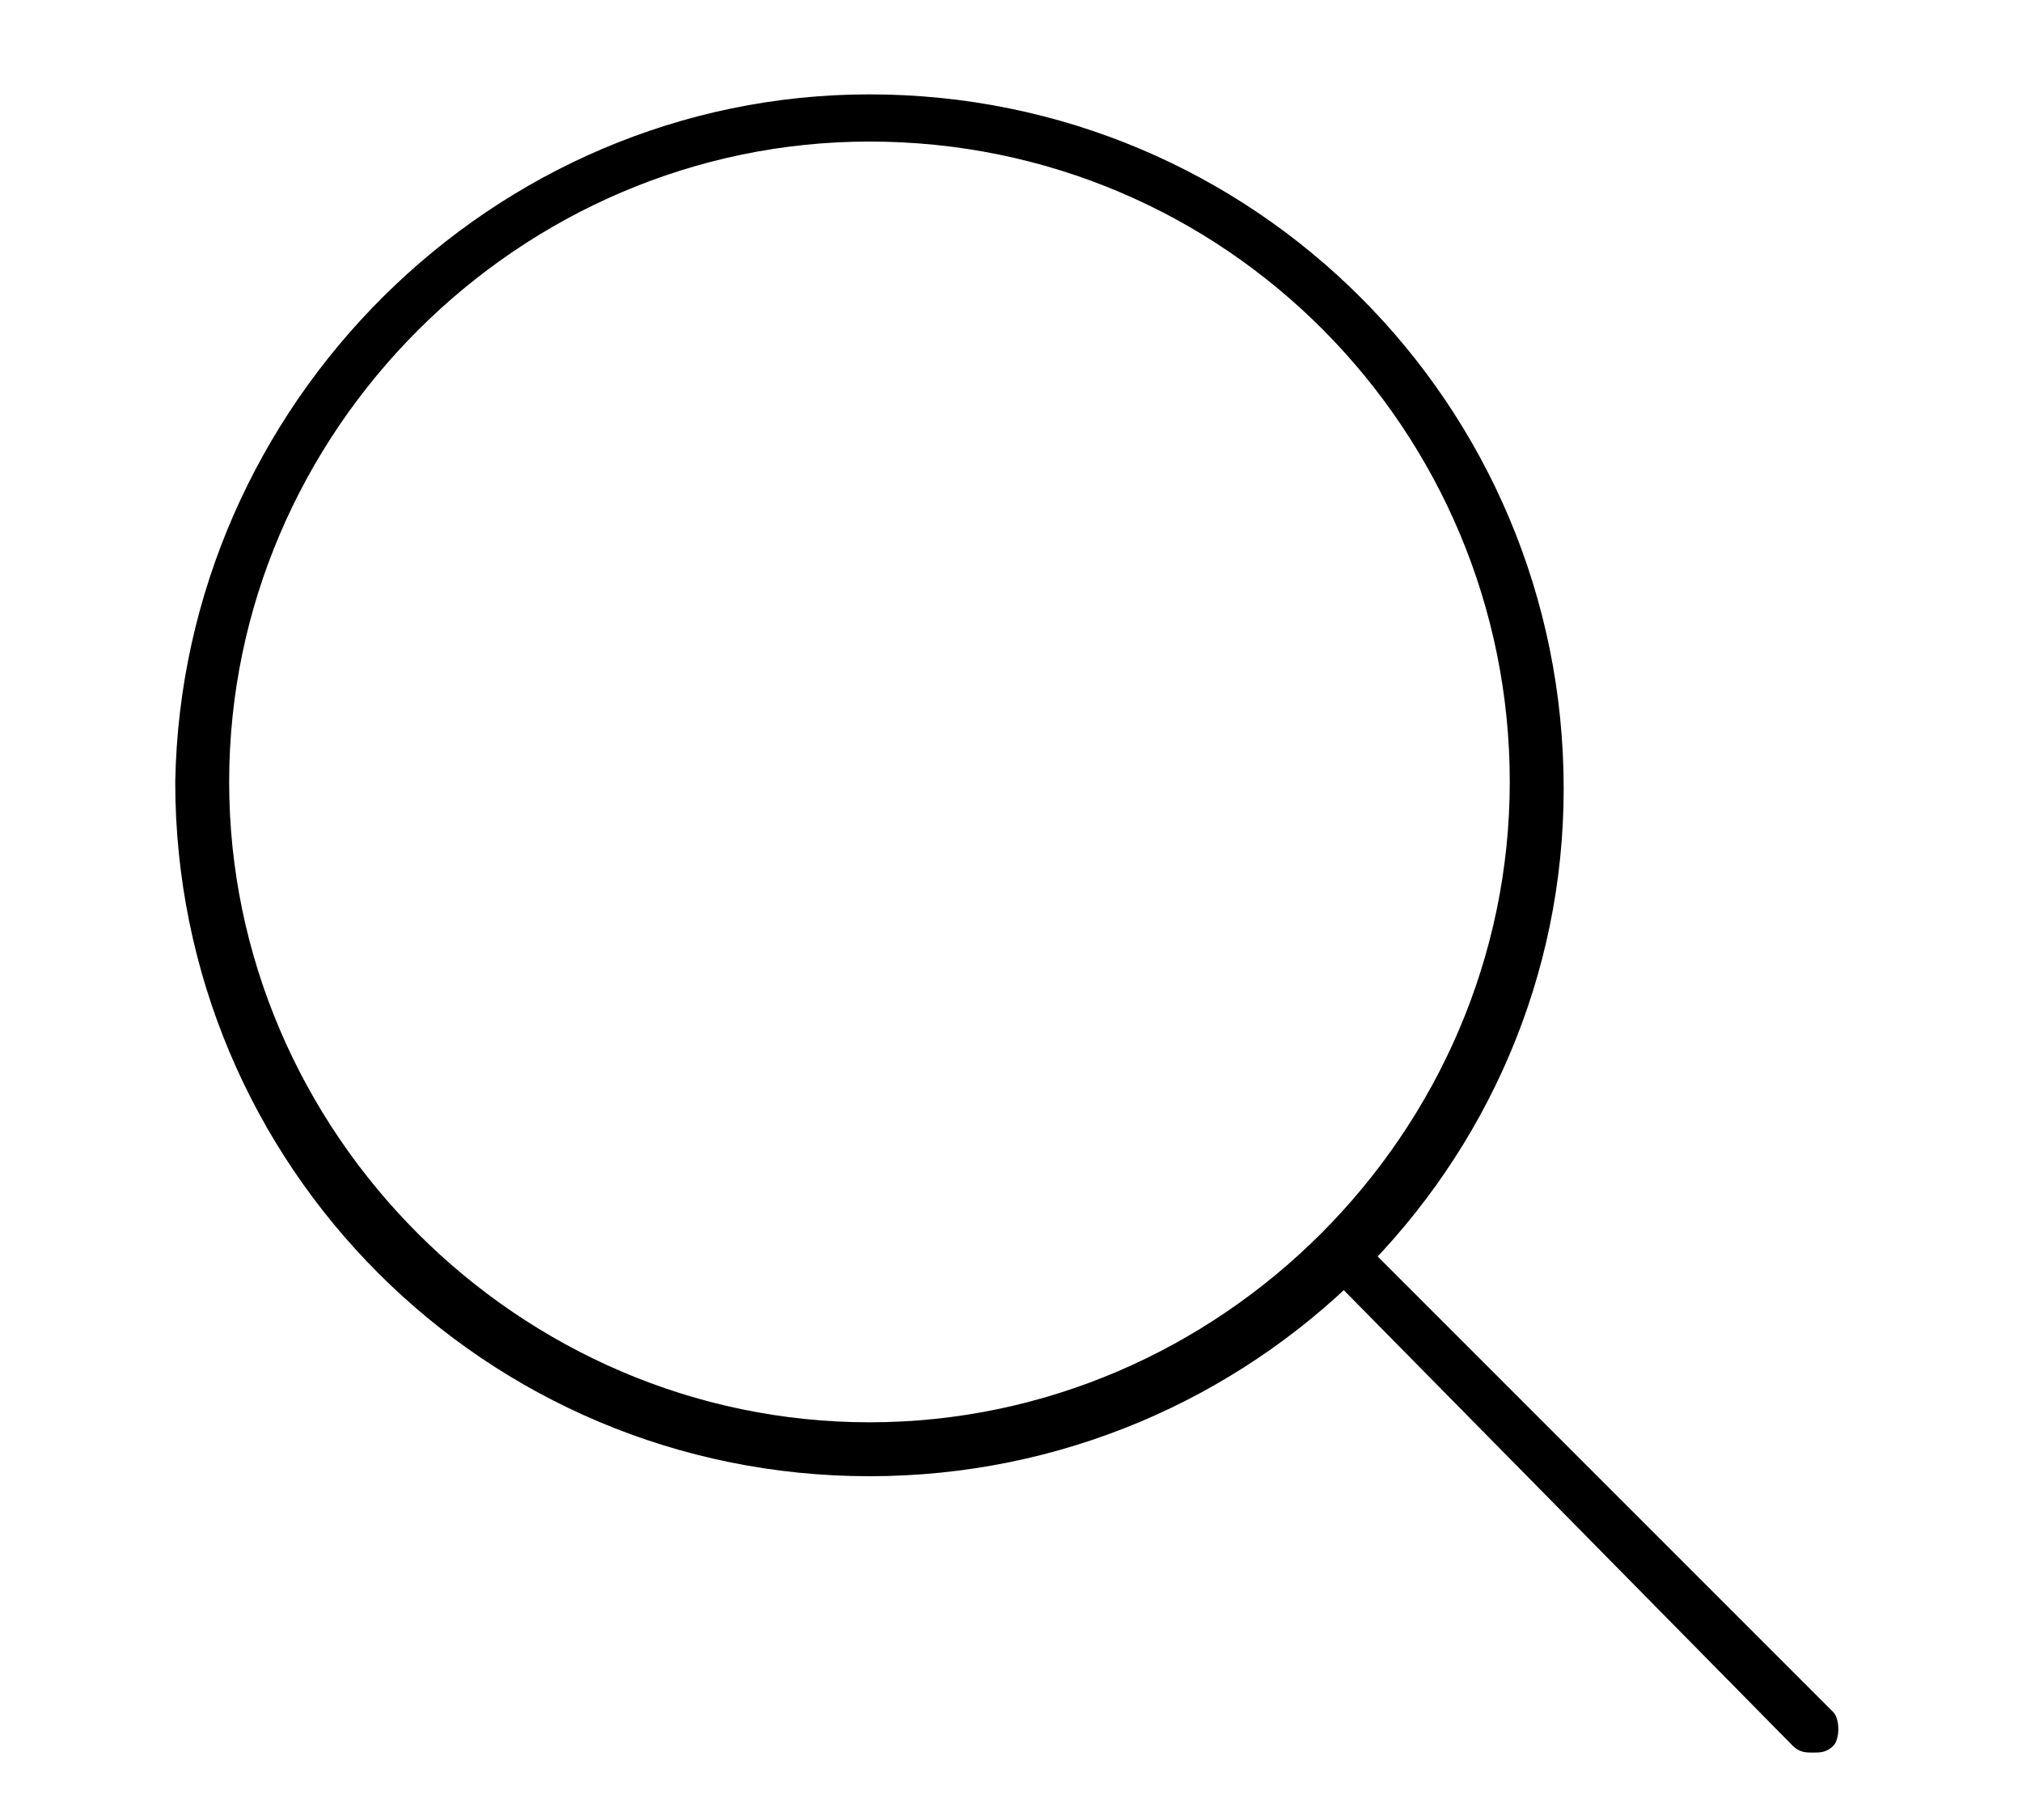 <?xml version="1.0" encoding="utf-8"?>
<!-- Generator: Adobe Illustrator 28.1.0, SVG Export Plug-In . SVG Version: 6.00 Build 0)  -->
<svg version="1.1" id="Capa_1" xmlns="http://www.w3.org/2000/svg" xmlns:xlink="http://www.w3.org/1999/xlink" x="0px" y="0px"
	 viewBox="0 0 30 27" style="enable-background:new 0 0 30 27;" xml:space="preserve">
<g>
	<g>
		<g>
			<path d="M12.9,21.9c-5.7,0-10.3-4.6-10.3-10.3C2.7,6,7.3,1.4,12.9,1.4c5.7,0,10.3,4.6,10.3,10.3C23.2,17.3,18.6,21.9,12.9,21.9z
				 M12.9,2.1c-5.2,0-9.5,4.3-9.5,9.5s4.3,9.5,9.5,9.5c5.2,0,9.5-4.3,9.5-9.5S18.2,2.1,12.9,2.1z"/>
		</g>
		<g>
			<path d="M26.9,26c-0.1,0-0.2,0-0.3-0.1L19.8,19c-0.1-0.1-0.1-0.4,0-0.5c0.1-0.1,0.4-0.1,0.5,0l6.9,6.9c0.1,0.1,0.1,0.4,0,0.5
				C27.1,26,27,26,26.9,26z"/>
		</g>
	</g>
</g>
</svg>

